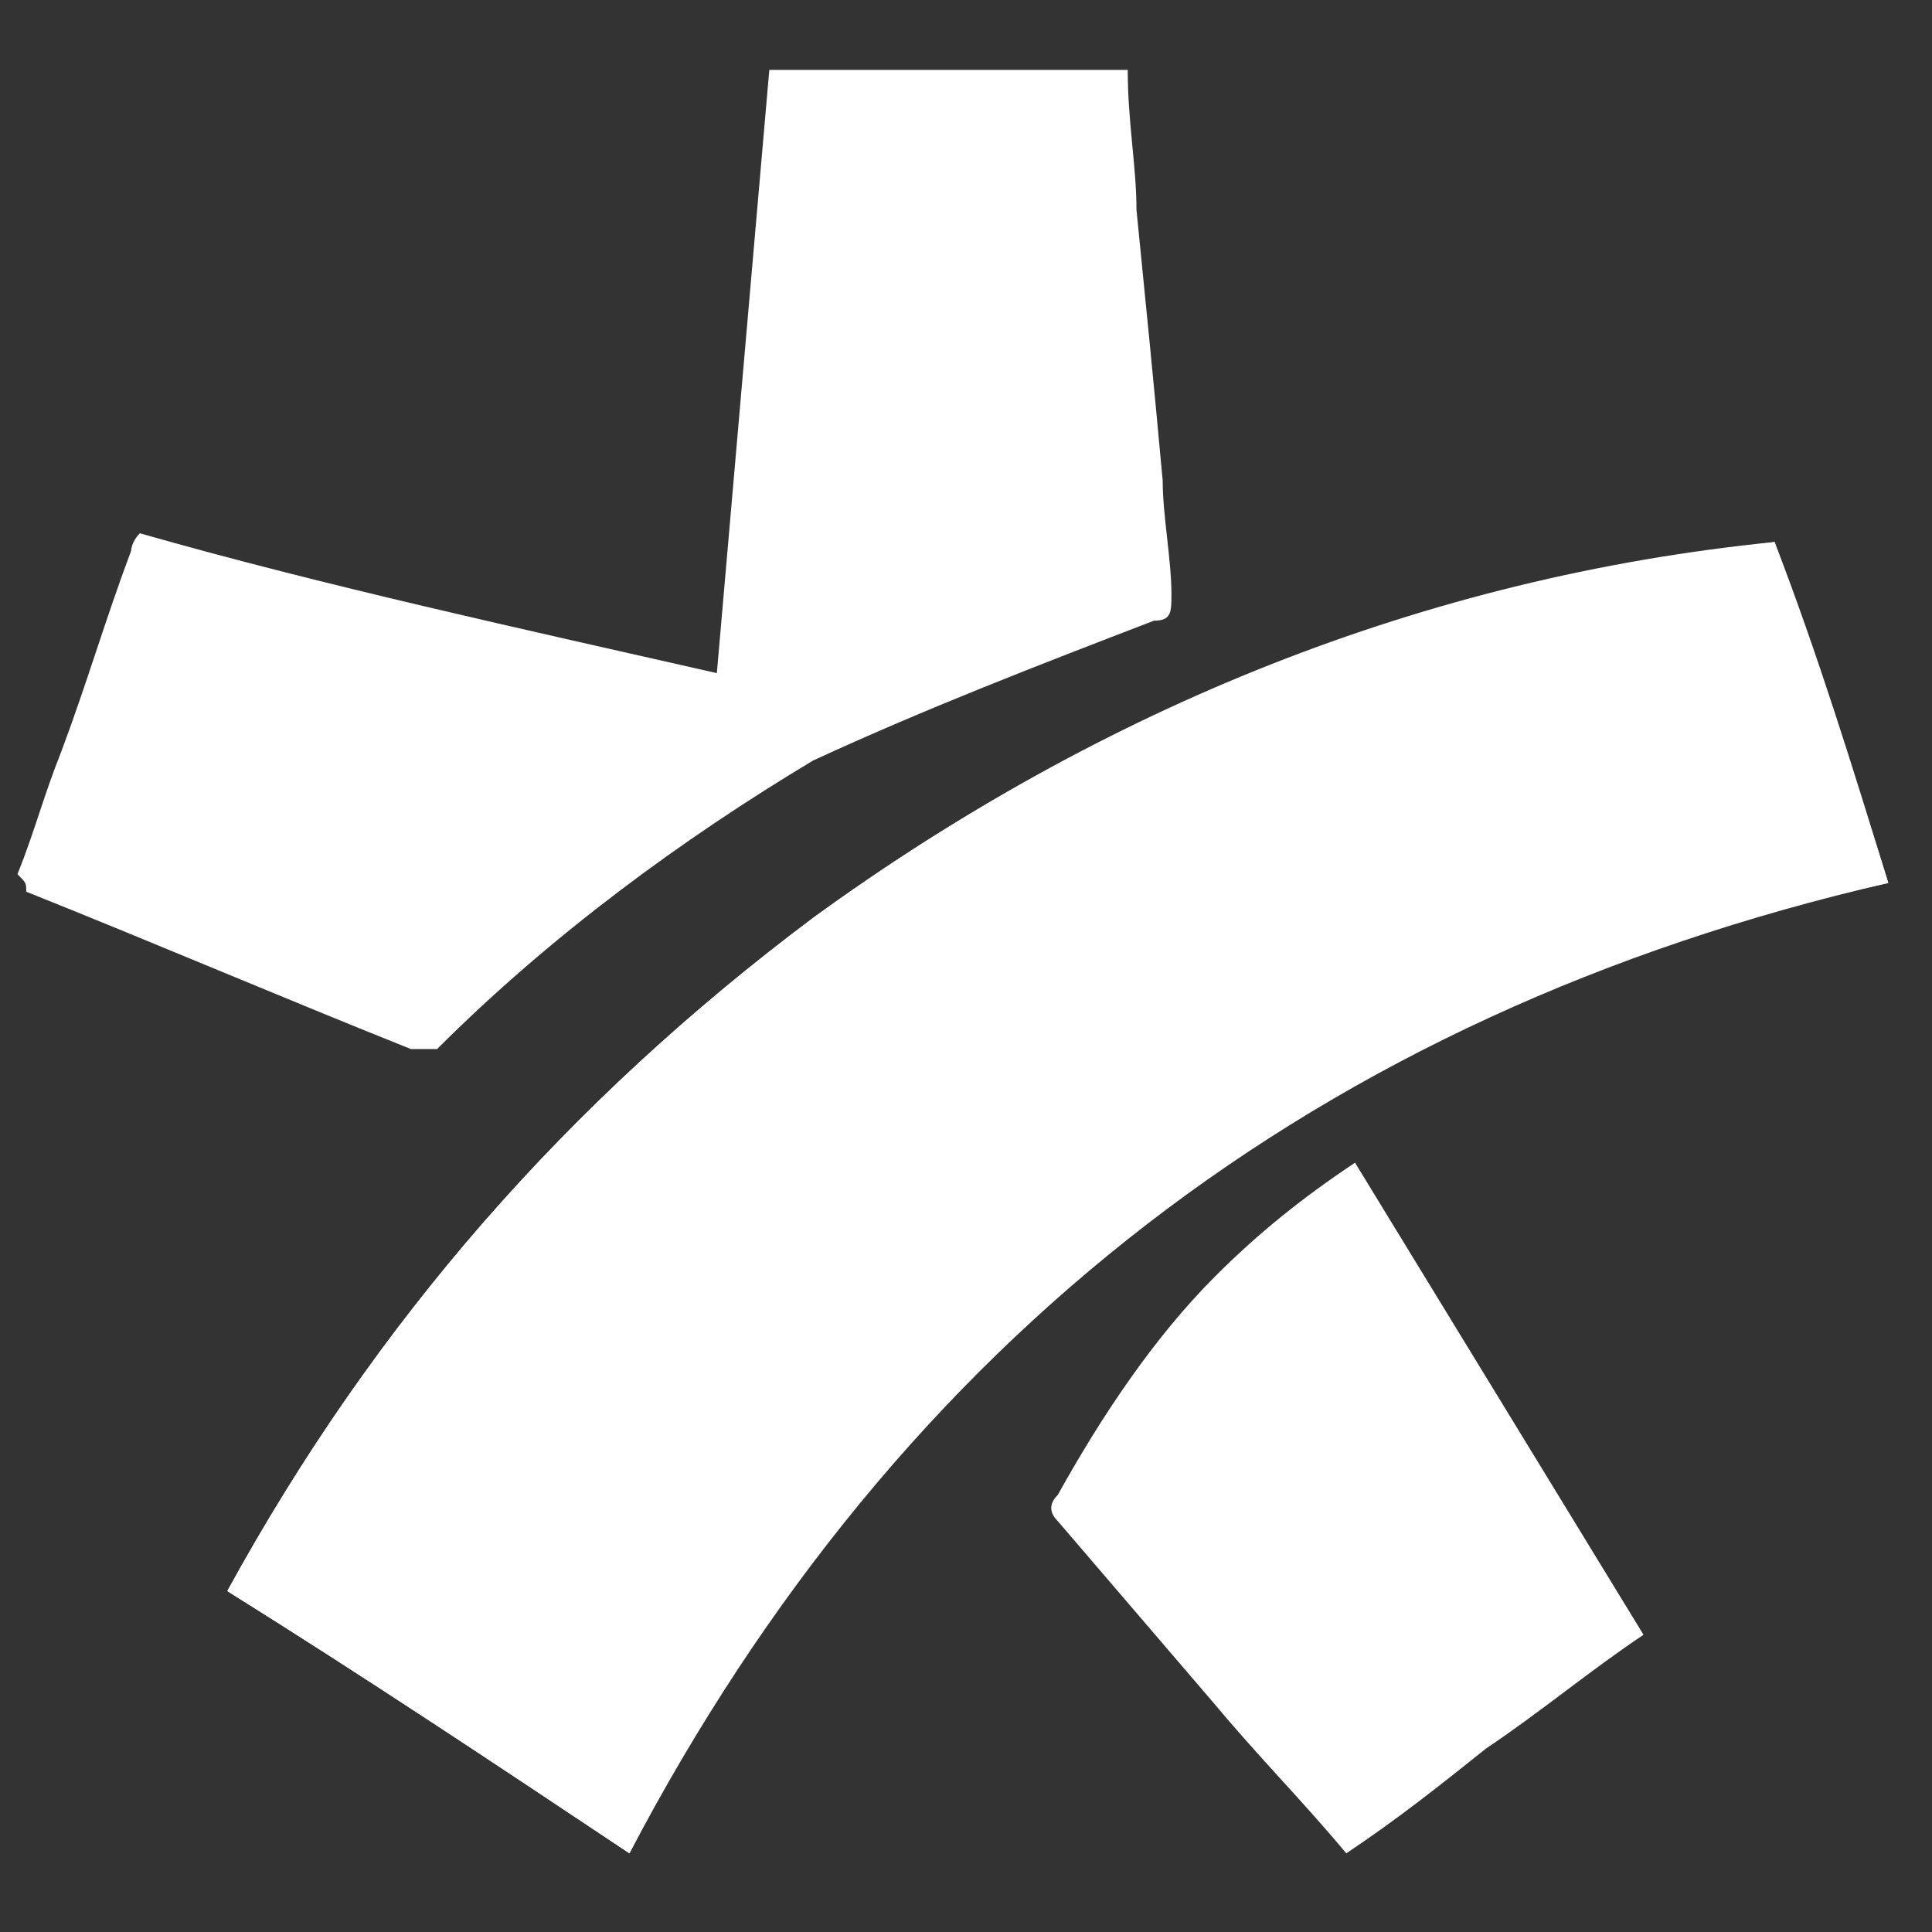 <?xml version="1.0" encoding="UTF-8"?>
<svg xmlns="http://www.w3.org/2000/svg" xmlns:xlink="http://www.w3.org/1999/xlink" version="1.1" id="Ebene_1" x="0px" y="0px" viewBox="0 0 22.1 22.1" style="enable-background:new 0 0 22.1 22.1;" xml:space="preserve">
<rect x="0" y="0" width="22.1" height="22.1" fill="#333333" stroke="none"/>
<style type="text/css">
	.st0{fill:#FFFFFF;}
</style>
<g>
	<g>
		<path class="st0" d="M7.2,21.2c3.1-5.9,7.9-9.6,14.4-11.1c-0.4-1.3-0.8-2.6-1.3-3.9c-4.1,0.5-7.7,1.9-11,4.3    c-2.8,2.1-5,4.6-6.7,7.7C4.2,19.2,5.7,20.2,7.2,21.2z"></path>
		<path class="st0" d="M0.2,10c0.2-0.5,0.3-0.9,0.5-1.4c0.3-0.8,0.5-1.5,0.8-2.3c0,0,0-0.1,0.1-0.2C3.7,6.7,6,7.2,8.2,7.7    c0.2-2.3,0.4-4.6,0.6-6.9c1.4,0,2.8,0,4.1,0c0,0.6,0.1,1.1,0.1,1.6c0.1,1,0.2,2,0.3,3.1c0,0.4,0.1,0.9,0.1,1.3    c0,0.2,0,0.3-0.2,0.3c-1.3,0.5-2.6,1-3.9,1.6C7.8,9.6,6.3,10.7,5,12C4.9,12,4.9,12,4.7,12c-1.5-0.6-2.9-1.2-4.4-1.8    C0.3,10.1,0.3,10.1,0.2,10C0.2,10.1,0.2,10,0.2,10z"></path>
		<path class="st0" d="M15.4,21.2c-0.5-0.6-1-1.1-1.5-1.7c-0.6-0.7-1.2-1.4-1.8-2.1c-0.1-0.1-0.1-0.2,0-0.3c0.5-0.9,1.1-1.8,1.8-2.5    c0.5-0.5,1-0.9,1.6-1.3c1.1,1.8,2.2,3.6,3.3,5.4c-0.6,0.4-1.2,0.9-1.8,1.3C16.5,20.4,16,20.8,15.4,21.2    C15.4,21.2,15.4,21.2,15.4,21.2z"></path>
		<path class="st0" d="M7.2,21.2c-1.5-1-3-2-4.6-3c1.7-3.1,3.9-5.6,6.7-7.7c3.3-2.4,7-3.9,11-4.3c0.4,1.3,0.9,2.6,1.3,3.9    C15.1,11.5,10.3,15.2,7.2,21.2z"></path>
	</g>
</g>
</svg>
